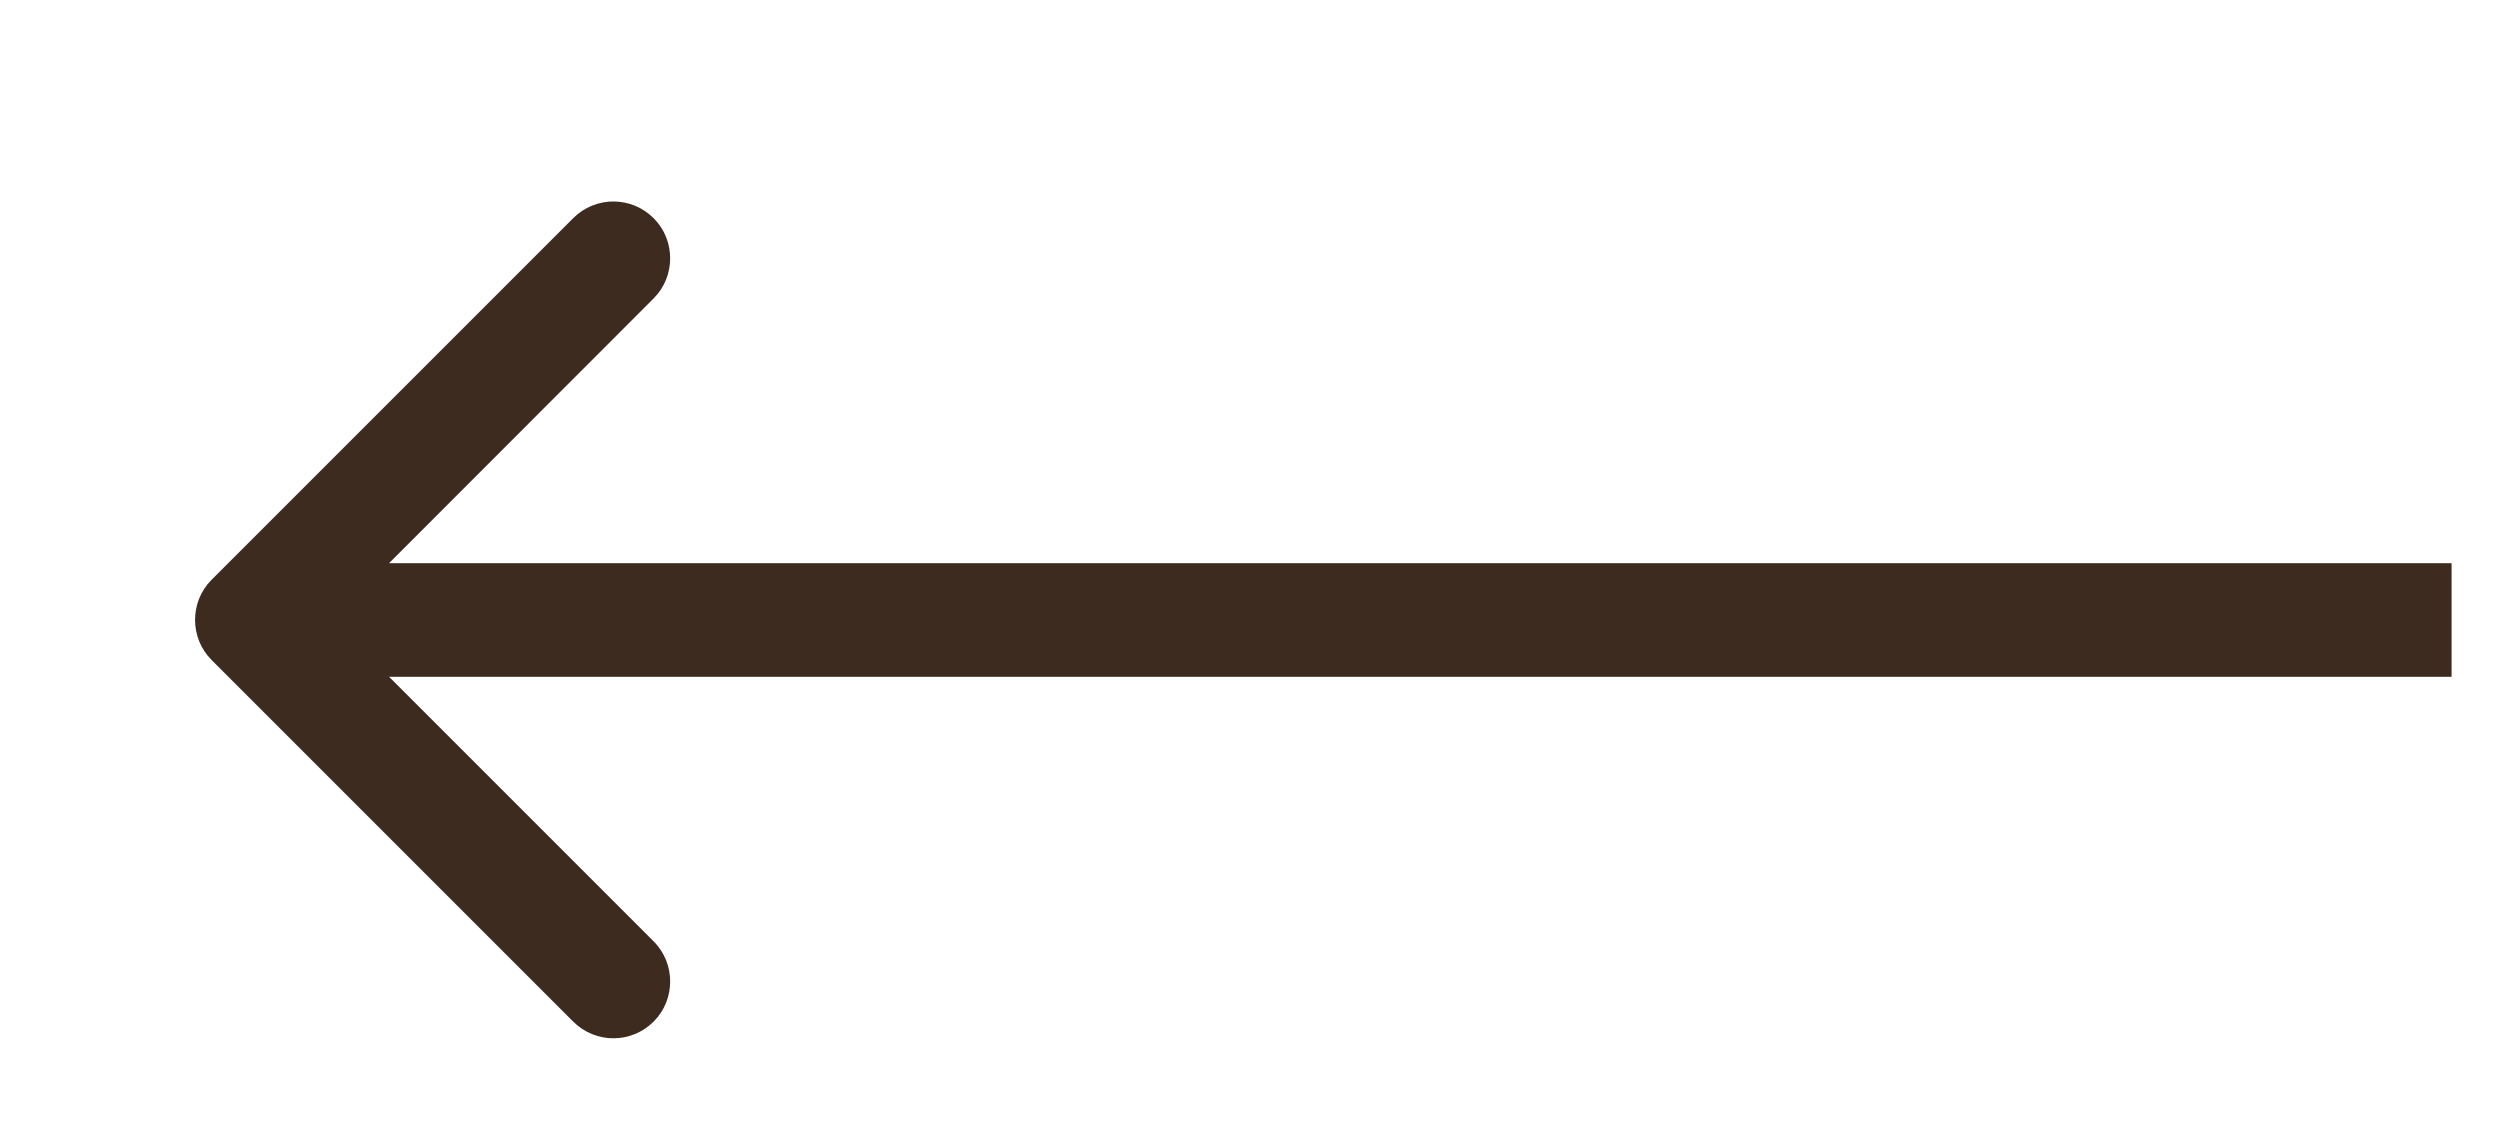 <?xml version="1.0" encoding="UTF-8"?> <svg xmlns="http://www.w3.org/2000/svg" width="11" height="5" viewBox="0 0 11 5" fill="none"><path d="M0.931 2.551C0.834 2.648 0.834 2.807 0.931 2.904L2.522 4.495C2.62 4.593 2.778 4.593 2.876 4.495C2.973 4.398 2.973 4.239 2.876 4.142L1.462 2.728L2.876 1.313C2.973 1.216 2.973 1.057 2.876 0.96C2.778 0.862 2.62 0.862 2.522 0.96L0.931 2.551ZM10.787 2.478L1.108 2.478V2.978L10.787 2.978V2.478Z" fill="#3D2B1F"></path></svg> 
